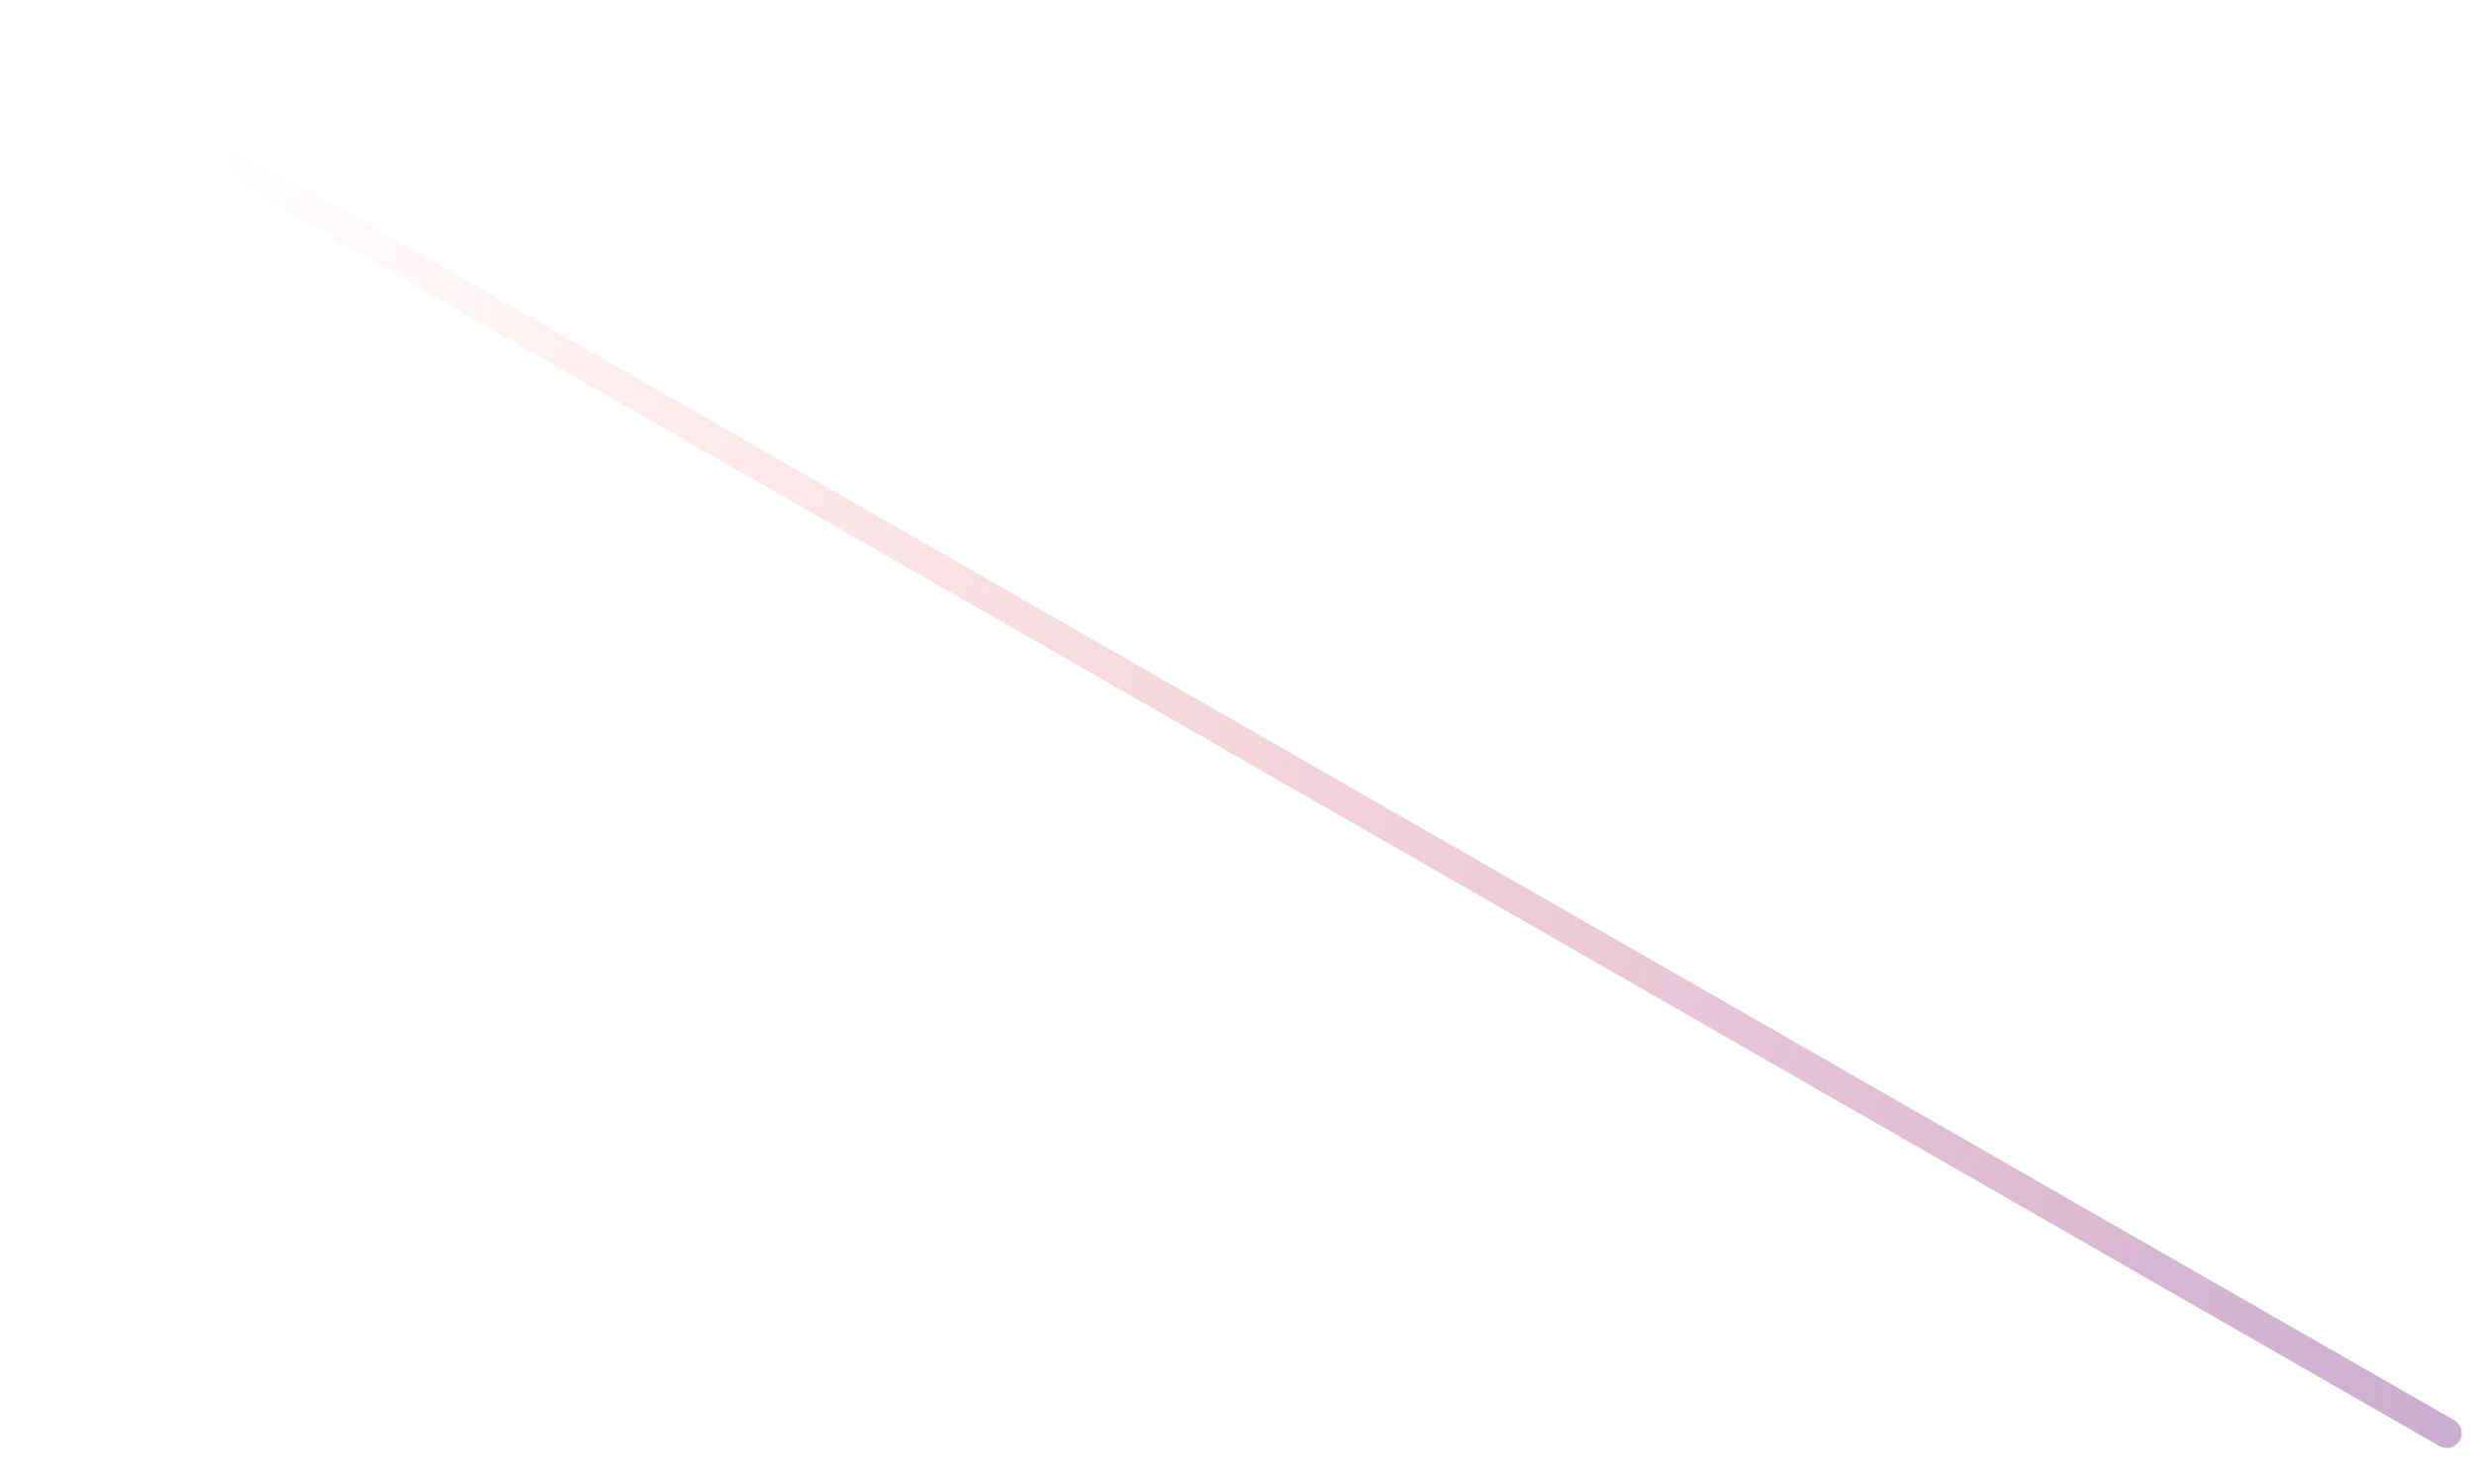 <?xml version="1.0" encoding="utf-8"?>
<svg xmlns="http://www.w3.org/2000/svg" fill="none" height="100%" overflow="visible" preserveAspectRatio="none" style="display: block;" viewBox="0 0 35 21" width="100%">
<path d="M1 1L34.614 20.279" id="Vector" stroke="url(#paint0_linear_0_117)" stroke-linecap="round" stroke-linejoin="round" stroke-width="0.422"/>
<defs>
<linearGradient gradientUnits="userSpaceOnUse" id="paint0_linear_0_117" x1="66.938" x2="3.652" y1="25.2" y2="0.75">
<stop stop-color="#4786FF"/>
<stop offset="1" stop-color="#FF4444" stop-opacity="0"/>
</linearGradient>
</defs>
</svg>